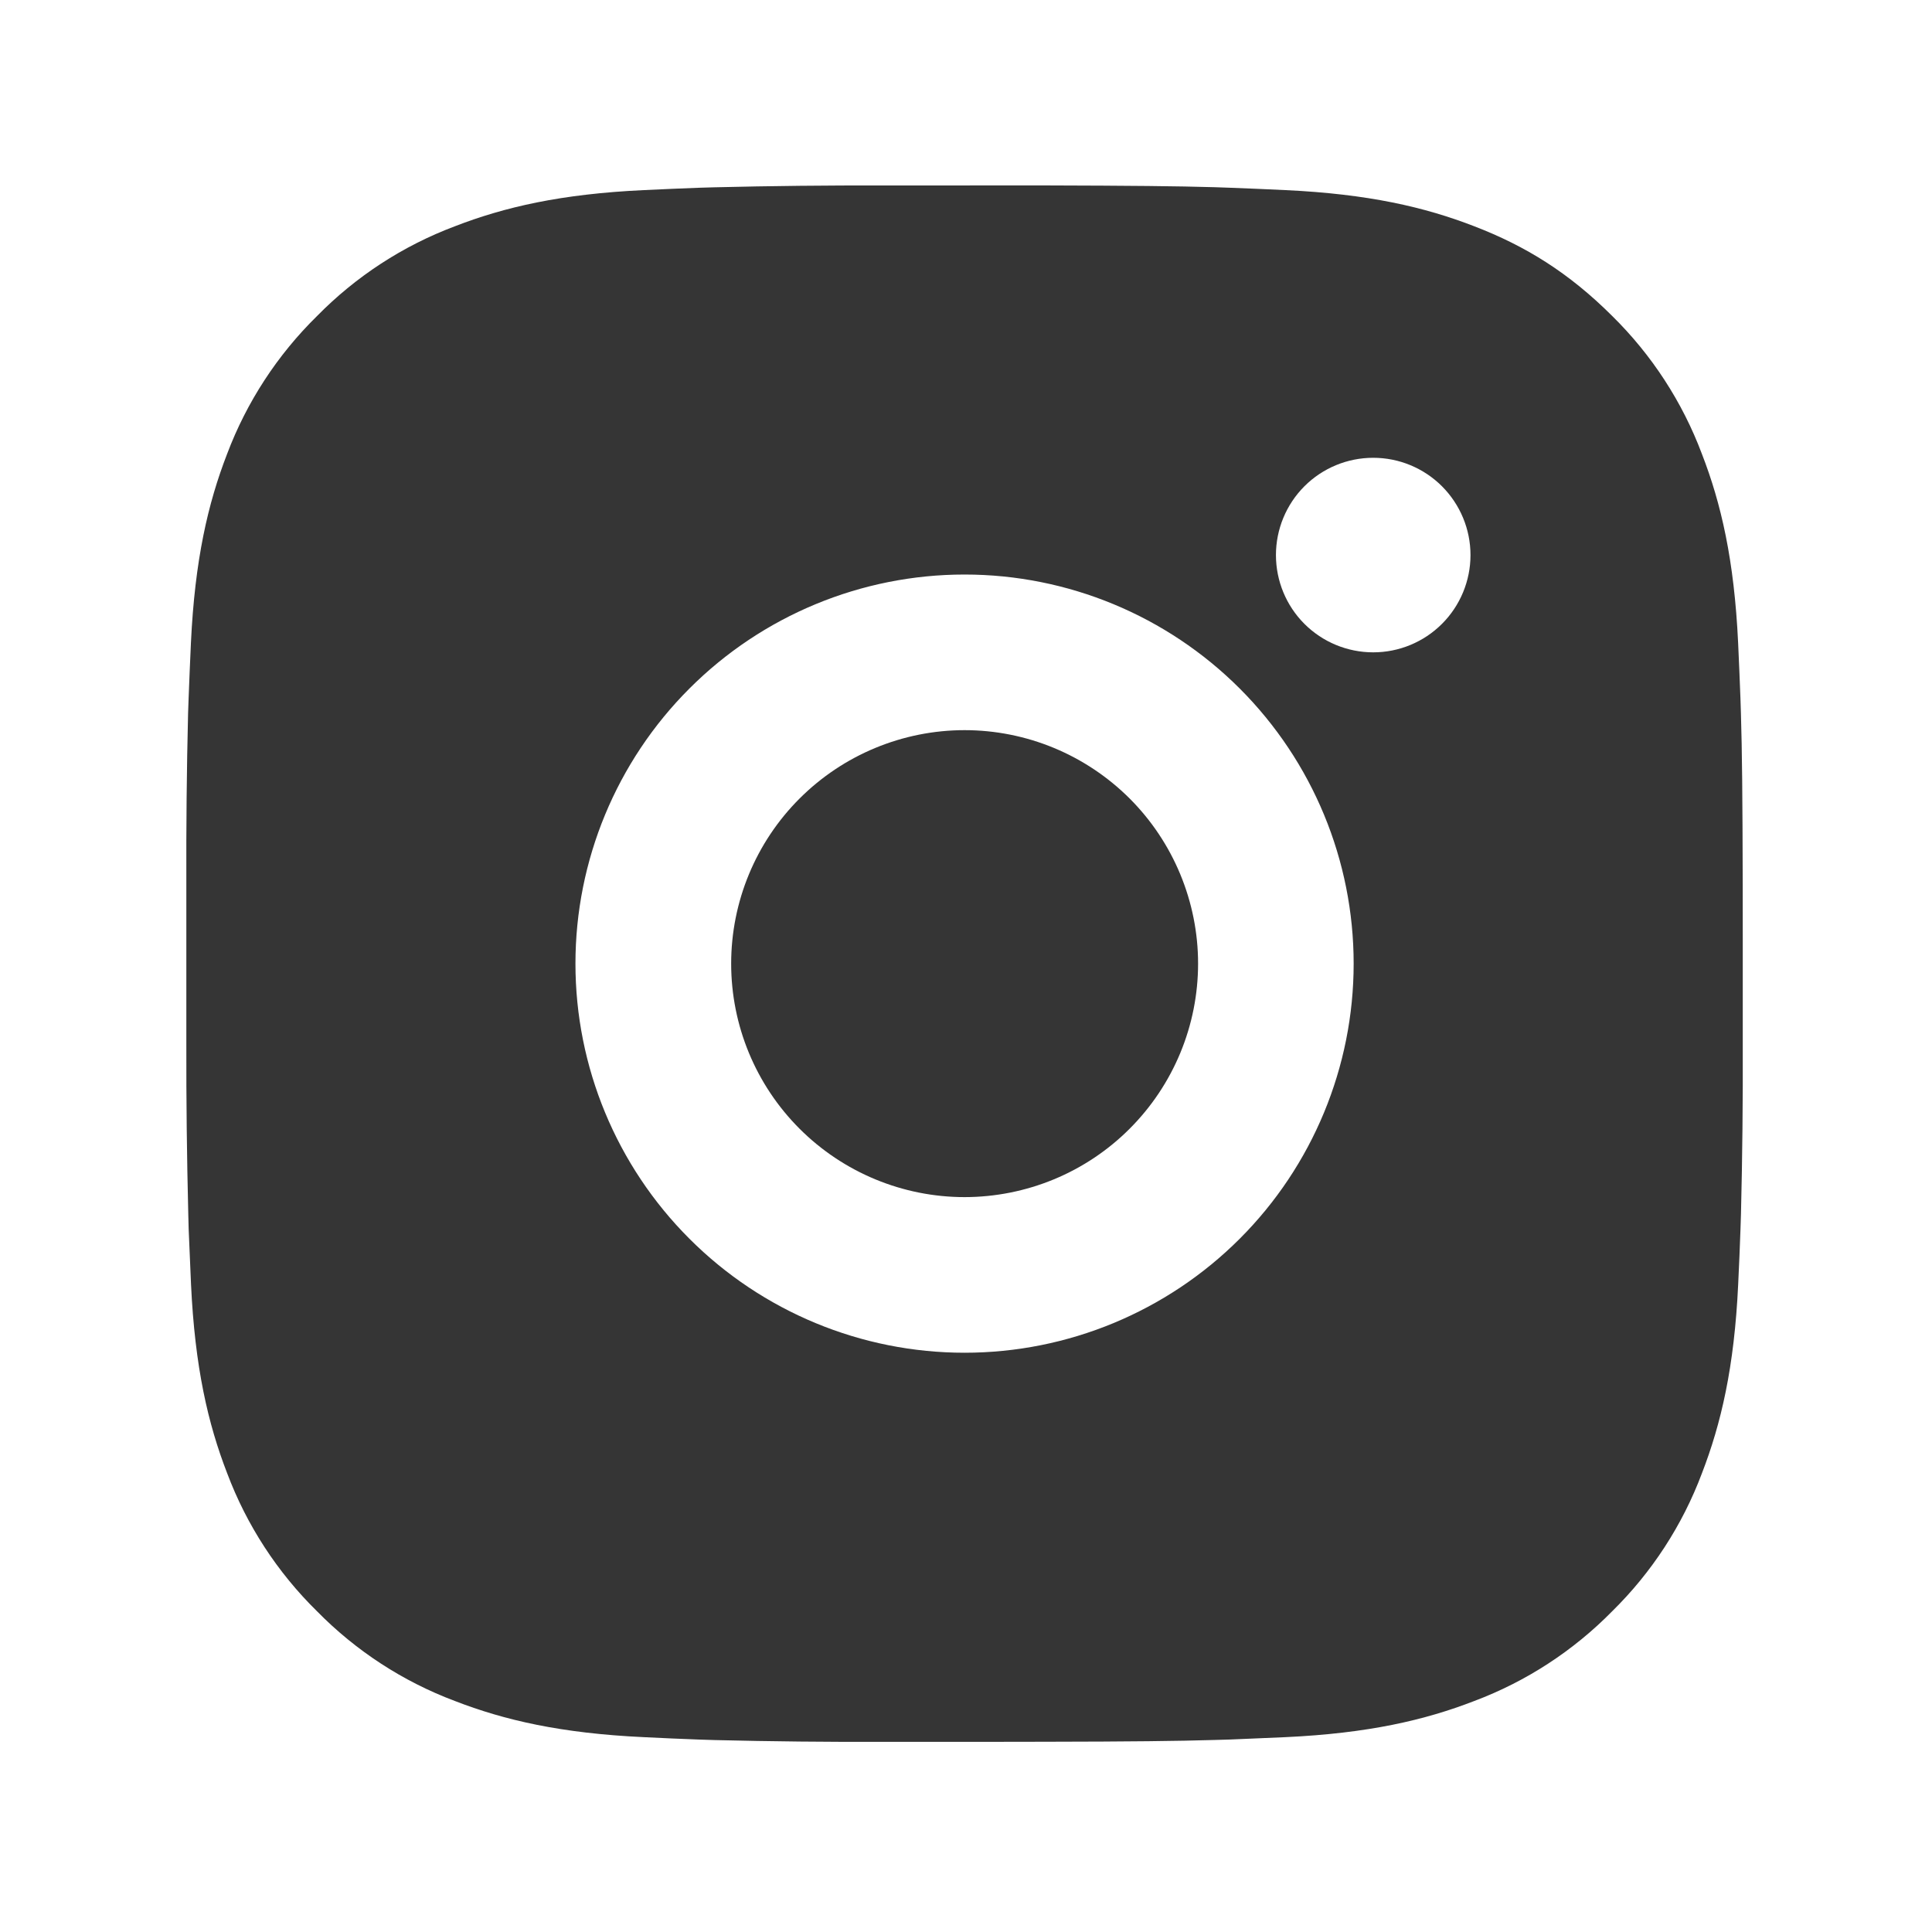 <?xml version="1.0" encoding="UTF-8"?> <svg xmlns="http://www.w3.org/2000/svg" width="40" height="40" viewBox="0 0 40 40" fill="none"><path d="M21.627 3.839C23.439 3.844 24.359 3.853 25.153 3.876L25.466 3.887C25.827 3.9 26.183 3.916 26.613 3.936C28.328 4.016 29.497 4.287 30.524 4.685C31.587 5.094 32.483 5.648 33.379 6.542C34.198 7.348 34.832 8.322 35.236 9.398C35.634 10.424 35.905 11.594 35.986 13.309C36.005 13.738 36.021 14.094 36.034 14.457L36.044 14.769C36.068 15.562 36.077 16.482 36.081 18.295L36.082 19.497V21.607C36.086 22.782 36.074 23.958 36.045 25.133L36.035 25.445C36.023 25.808 36.007 26.164 35.987 26.592C35.907 28.308 35.633 29.476 35.236 30.504C34.832 31.58 34.198 32.554 33.379 33.359C32.573 34.179 31.599 34.813 30.524 35.217C29.497 35.615 28.328 35.886 26.613 35.966L25.466 36.015L25.153 36.024C24.359 36.047 23.439 36.058 21.627 36.061L20.424 36.063H18.315C17.14 36.067 15.964 36.055 14.789 36.026L14.476 36.016C14.094 36.002 13.711 35.985 13.329 35.966C11.614 35.886 10.445 35.615 9.417 35.217C8.342 34.813 7.368 34.179 6.563 33.359C5.743 32.554 5.109 31.58 4.704 30.504C4.306 29.478 4.035 28.308 3.955 26.592L3.906 25.445L3.898 25.133C3.869 23.958 3.855 22.782 3.858 21.607V18.295C3.854 17.119 3.865 15.944 3.894 14.769L3.905 14.457C3.918 14.094 3.934 13.738 3.953 13.309C4.034 11.594 4.304 10.425 4.702 9.398C5.108 8.322 5.744 7.347 6.565 6.542C7.369 5.723 8.342 5.089 9.417 4.685C10.445 4.287 11.613 4.016 13.329 3.936C13.757 3.916 14.115 3.9 14.476 3.887L14.789 3.878C15.963 3.849 17.139 3.837 18.314 3.84L21.627 3.839ZM19.97 11.895C17.834 11.895 15.784 12.744 14.274 14.255C12.763 15.765 11.914 17.814 11.914 19.951C11.914 22.087 12.763 24.137 14.274 25.647C15.784 27.158 17.834 28.007 19.97 28.007C22.107 28.007 24.156 27.158 25.667 25.647C27.177 24.137 28.026 22.087 28.026 19.951C28.026 17.814 27.177 15.765 25.667 14.255C24.156 12.744 22.107 11.895 19.97 11.895ZM19.97 15.117C20.605 15.117 21.233 15.242 21.82 15.485C22.406 15.728 22.939 16.084 23.388 16.532C23.837 16.981 24.193 17.514 24.436 18.1C24.679 18.687 24.805 19.315 24.805 19.95C24.805 20.585 24.68 21.213 24.437 21.8C24.194 22.386 23.838 22.919 23.389 23.368C22.941 23.817 22.408 24.173 21.822 24.416C21.235 24.659 20.607 24.784 19.972 24.785C18.69 24.785 17.46 24.275 16.554 23.369C15.647 22.462 15.138 21.233 15.138 19.951C15.138 18.669 15.647 17.439 16.554 16.533C17.46 15.627 18.69 15.117 19.972 15.117M28.431 9.478C27.896 9.478 27.384 9.69 27.006 10.068C26.629 10.446 26.417 10.958 26.417 11.492C26.417 12.026 26.629 12.539 27.006 12.916C27.384 13.294 27.896 13.506 28.431 13.506C28.965 13.506 29.477 13.294 29.855 12.916C30.232 12.539 30.445 12.026 30.445 11.492C30.445 10.958 30.232 10.446 29.855 10.068C29.477 9.69 28.965 9.478 28.431 9.478Z" fill="#353535"></path></svg> 